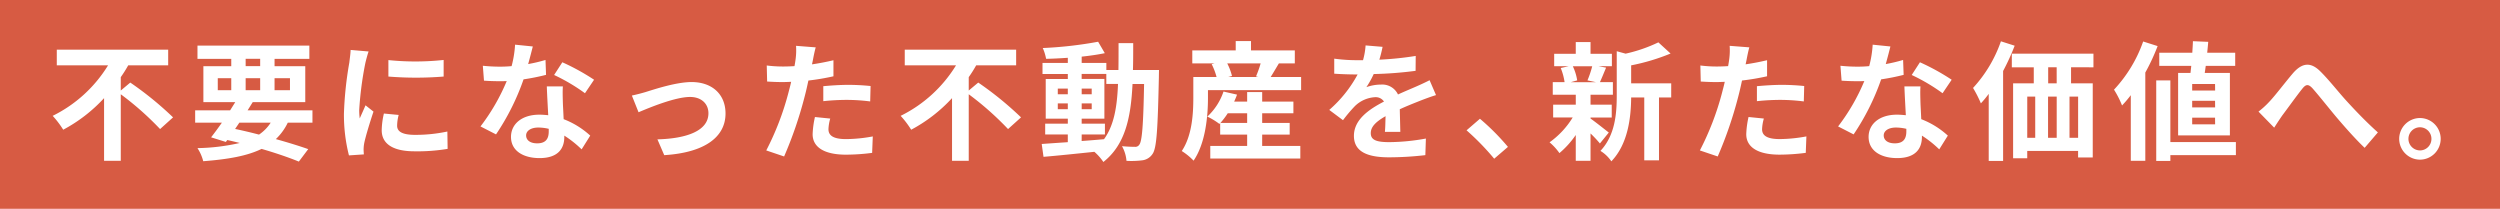 <svg xmlns="http://www.w3.org/2000/svg" width="467" height="39" viewBox="0 0 467 39">
  <g id="グループ_79409" data-name="グループ 79409" transform="translate(-534 -1203)">
    <rect id="長方形_18274" data-name="長方形 18274" width="467" height="39" transform="translate(534 1203)" fill="#d75b43"/>
    <path id="パス_185797" data-name="パス 185797" d="M13.56-11.088v-2.5a24.173,24.173,0,0,0,1.392-2.208h7.464V-18.72H1.608v2.928h9.576A25.175,25.175,0,0,1,.84-6.36,17.146,17.146,0,0,1,2.808-3.768a28.67,28.67,0,0,0,7.632-5.9V2.04h3.12V-10.392a56.053,56.053,0,0,1,7.344,6.5l2.424-2.184a62.349,62.349,0,0,0-7.992-6.5Zm22.152,6h5.856a7.738,7.738,0,0,1-2.184,2.232C37.92-3.24,36.408-3.6,34.92-3.912Zm-4.032-8.3H34.2v2.232H31.68Zm5.208-3.624H39.6v1.368H36.888Zm8.28,3.624v2.232h-2.88v-2.232Zm-8.28,2.232v-2.232H39.6v2.232Zm12.48,6.072v-2.3H37.248c.336-.528.648-1.032.96-1.536h9.816v-6.72H42.288v-1.368h6.5v-2.472h-20.9v2.472H34.2v1.368H28.992v6.72h5.952c-.312.5-.624,1.008-.96,1.536H27.456v2.3h4.992c-.72,1.032-1.416,1.968-2.016,2.736l2.76.864.264-.36c.792.168,1.56.36,2.328.552a37.894,37.894,0,0,1-7.9.96,8.085,8.085,0,0,1,1.08,2.448c4.656-.36,8.208-.984,10.9-2.3C42.576.6,45,1.44,46.824,2.184L48.576-.144c-1.632-.576-3.72-1.224-6.048-1.872A10.556,10.556,0,0,0,44.76-5.088ZM63.552-16.776V-13.7a64.415,64.415,0,0,0,10.32,0v-3.1A49.352,49.352,0,0,1,63.552-16.776Zm1.92,10.248-2.76-.264a14.662,14.662,0,0,0-.408,3.12C62.3-1.2,64.3.264,68.424.264a33.989,33.989,0,0,0,6.192-.456l-.048-3.24a28.37,28.37,0,0,1-6.024.624c-2.448,0-3.36-.648-3.36-1.7A8.146,8.146,0,0,1,65.472-6.528ZM59.856-18.384l-3.36-.288c-.024.768-.168,1.68-.24,2.352a66.923,66.923,0,0,0-1.008,9.5,30.68,30.68,0,0,0,.936,7.848L58.968.84C58.944.5,58.92.12,58.92-.144a7.242,7.242,0,0,1,.12-1.128C59.3-2.544,60.1-5.16,60.768-7.152L59.28-8.328c-.336.792-.72,1.632-1.08,2.448a11.579,11.579,0,0,1-.1-1.56,63.655,63.655,0,0,1,1.152-8.808C59.352-16.68,59.664-17.88,59.856-18.384Zm30.672-.936-3.312-.336a20.182,20.182,0,0,1-.648,4.008c-.744.072-1.464.1-2.184.1a30.32,30.32,0,0,1-3.192-.168l.216,2.784c1.032.072,2.016.1,3,.1.408,0,.816,0,1.248-.024a37.813,37.813,0,0,1-4.9,8.472l2.9,1.488A44.222,44.222,0,0,0,88.8-13.176a41.637,41.637,0,0,0,4.2-.84L92.9-16.8a29.423,29.423,0,0,1-3.24.768C90.024-17.328,90.336-18.552,90.528-19.32ZM89.28-2.712c0-.84.888-1.464,2.28-1.464a8.622,8.622,0,0,1,1.944.24v.48c0,1.32-.5,2.232-2.16,2.232C90.024-1.224,89.28-1.824,89.28-2.712Zm6.864-9.144h-3c.048,1.464.168,3.6.264,5.376-.552-.048-1.08-.1-1.656-.1-3.336,0-5.3,1.8-5.3,4.152,0,2.64,2.352,3.96,5.328,3.96,3.408,0,4.632-1.728,4.632-3.96v-.24A20.346,20.346,0,0,1,99.648-.1l1.608-2.568a15.7,15.7,0,0,0-4.968-3.072c-.048-1.2-.12-2.352-.144-3.048C96.12-9.84,96.072-10.848,96.144-11.856Zm4.128,1.272,1.7-2.52a41.341,41.341,0,0,0-5.928-3.264l-1.536,2.376A34.639,34.639,0,0,1,100.272-10.584Zm8.76.432,1.248,3.12c2.04-.864,6.84-2.856,9.624-2.856,2.088,0,3.432,1.248,3.432,3.048,0,3.264-4.032,4.728-9.528,4.872L115.08.984c7.632-.48,11.448-3.432,11.448-7.776,0-3.624-2.544-5.88-6.336-5.88-2.9,0-6.984,1.368-8.616,1.872C110.856-10.584,109.752-10.3,109.032-10.152Zm37.056,4.3-2.856-.288a16.783,16.783,0,0,0-.432,3.216c0,2.424,2.184,3.816,6.216,3.816a38.527,38.527,0,0,0,4.9-.336l.12-3.072a28.166,28.166,0,0,1-4.992.5c-2.568,0-3.288-.792-3.288-1.848A8.223,8.223,0,0,1,146.088-5.856Zm-2.712-13.3L139.7-19.44a12.3,12.3,0,0,1-.072,2.424q-.072.576-.216,1.368-1.116.072-2.16.072a23.751,23.751,0,0,1-3.024-.192l.072,3c.84.048,1.752.1,2.9.1.5,0,1.032-.024,1.584-.048-.144.7-.336,1.368-.5,2.016A51.963,51.963,0,0,1,134.136.1l3.336,1.128a74.579,74.579,0,0,0,3.816-11.112c.264-.984.5-2.04.72-3.072a44.182,44.182,0,0,0,4.68-.792v-3c-1.32.312-2.664.576-4.008.768.072-.336.144-.648.192-.912C142.968-17.424,143.184-18.5,143.376-19.152Zm1.416,7.248V-9.1a41.236,41.236,0,0,1,4.632-.24,35.184,35.184,0,0,1,4.128.288l.072-2.88a42.2,42.2,0,0,0-4.224-.216C147.864-12.144,146.136-12.024,144.792-11.9Zm27.168.816v-2.5a24.171,24.171,0,0,0,1.392-2.208h7.464V-18.72H160.008v2.928h9.576A25.175,25.175,0,0,1,159.24-6.36a17.145,17.145,0,0,1,1.968,2.592,28.67,28.67,0,0,0,7.632-5.9V2.04h3.12V-10.392a56.052,56.052,0,0,1,7.344,6.5l2.424-2.184a62.35,62.35,0,0,0-7.992-6.5Zm21.1,8.208H197.4V-4.9h-4.344v-.936H197.3v-7.416h-4.248v-.936h4.608v1.872h2.184c-.168,4.3-.744,7.728-2.616,10.32-1.392.12-2.808.24-4.176.336Zm-4.464-4.728v-1.08h1.872v1.08Zm6.336-1.08v1.08h-1.872v-1.08Zm-1.872-1.7v-1.056h1.872v1.056Zm-4.464-1.056h1.872v1.056h-1.872Zm14.04-3.48c.048-1.584.048-3.264.048-5.016h-2.736c0,1.776,0,3.432-.024,5.016h-2.256v-1.32h-4.608v-1.176c1.56-.168,3.048-.384,4.32-.648l-1.248-2.136a74.36,74.36,0,0,1-10.344,1.176,8.889,8.889,0,0,1,.624,2.016c1.3-.024,2.664-.1,4.056-.192v.96h-4.728v2.064h4.728v.936h-4.128v7.416h4.128V-4.9H186.24V-2.88h4.224v1.44c-1.848.12-3.528.24-4.872.336l.336,2.4c2.592-.216,6.048-.576,9.5-.936a9.351,9.351,0,0,1,1.68,1.9c4.032-3.192,5.136-8.136,5.448-14.568h2.16c-.144,7.752-.384,10.68-.888,11.328a.872.872,0,0,1-.816.408c-.456,0-1.368-.024-2.424-.12a6.682,6.682,0,0,1,.84,2.736,16.1,16.1,0,0,0,2.976-.1,2.678,2.678,0,0,0,1.9-1.2c.768-1.1.96-4.584,1.176-14.4,0-.336.024-1.272.024-1.272ZM218.976-5.04a14.109,14.109,0,0,0,1.368-1.8h3.624v1.8Zm7.8,2.184h5.136V-5.04h-5.136v-1.8h5.832V-9.024h-5.832V-10.8h-2.808v1.776h-2.424c.192-.432.384-.864.528-1.3l-2.52-.576a11.3,11.3,0,0,1-3.024,4.68,12.553,12.553,0,0,1,2.256,1.368l.144-.144v2.136h5.04V-.744H217.08V1.608H233.9V-.744h-7.128Zm-.288-13.3a20.421,20.421,0,0,1-.864,2.424l.432.12h-5.64l.72-.192a10.73,10.73,0,0,0-.888-2.352Zm1.872,2.544c.456-.72.984-1.632,1.536-2.544h2.976v-2.424h-8.184v-1.752h-2.856v1.752H213.72v2.424h4.152l-.528.144a12.271,12.271,0,0,1,.912,2.4h-4.344v3.864c0,2.856-.192,7.032-2.16,9.96a11.325,11.325,0,0,1,2.208,1.8c2.256-3.288,2.688-8.376,2.688-11.736v-1.44h17.4v-2.448Zm20.9-5.64-3.168-.264a13.344,13.344,0,0,1-.48,2.76h-1.152a31.228,31.228,0,0,1-4.224-.288v2.808c1.32.1,3.072.144,4.056.144h.312a23.553,23.553,0,0,1-5.3,6.624l2.568,1.92a27.632,27.632,0,0,1,2.232-2.64,5.846,5.846,0,0,1,3.744-1.656,1.847,1.847,0,0,1,1.68.816c-2.736,1.416-5.616,3.336-5.616,6.408,0,3.1,2.784,4.008,6.552,4.008a60.037,60.037,0,0,0,6.792-.408l.1-3.1a39.262,39.262,0,0,1-6.816.672c-2.352,0-3.48-.36-3.48-1.68,0-1.2.96-2.136,2.76-3.168-.024,1.056-.048,2.208-.12,2.928h2.88c-.024-1.1-.072-2.88-.1-4.224,1.464-.672,2.832-1.2,3.912-1.632.816-.312,2.088-.792,2.856-1.008l-1.2-2.784c-.888.456-1.728.84-2.664,1.248-.984.432-1.992.84-3.24,1.416a3.25,3.25,0,0,0-3.192-1.848,8.132,8.132,0,0,0-2.712.48,16.756,16.756,0,0,0,1.368-2.448,71.493,71.493,0,0,0,7.824-.6l.024-2.784a60.76,60.76,0,0,1-6.792.7A22.957,22.957,0,0,0,249.264-19.248Zm20.856,20.9,2.568-2.208a43.186,43.186,0,0,0-5.232-5.256l-2.5,2.16A47.028,47.028,0,0,1,270.12,1.656Z" transform="translate(543 1231)" fill="#fff"/>
    <path id="パス_185798" data-name="パス 185798" d="M8.424-15.624a17.939,17.939,0,0,1-.888,2.64l1.584.336h-4.7l1.2-.336a9.463,9.463,0,0,0-.816-2.64ZM8.112-6.048h3.96v-2.4H8.112V-10.3h4.176v-2.352H9.864c.336-.72.72-1.68,1.152-2.712l-1.392-.264H12.1v-2.328H8.112v-2.184H5.352v2.184H1.32v2.328H4.008l-1.464.336a11.118,11.118,0,0,1,.72,2.64H1.056V-10.3h4.3v1.848H1.128v2.4H4.776A15.746,15.746,0,0,1,.456-1.416,10.548,10.548,0,0,1,2.3.6,16.952,16.952,0,0,0,5.352-2.784V2.04h2.76V-3.072A22.46,22.46,0,0,1,9.864-1.2L11.52-3.24c-.552-.432-2.544-2.016-3.408-2.616Zm15.072-6.384H15.7v-3.36A38.892,38.892,0,0,0,23.064-18l-2.28-2.088a28.247,28.247,0,0,1-6.12,2.112l-1.656-.456v8.3c0,3.312-.288,7.392-3.048,10.32A6.577,6.577,0,0,1,12,2.136c3.168-3.288,3.672-8.352,3.7-11.928h2.448V1.944H20.9V-9.792h2.28Zm17.3,6.576-2.856-.288A16.783,16.783,0,0,0,37.2-2.928C37.2-.5,39.384.888,43.416.888a38.526,38.526,0,0,0,4.9-.336l.12-3.072a28.166,28.166,0,0,1-4.992.5c-2.568,0-3.288-.792-3.288-1.848A8.223,8.223,0,0,1,40.488-5.856Zm-2.712-13.3L34.1-19.44a12.3,12.3,0,0,1-.072,2.424q-.072.576-.216,1.368-1.116.072-2.16.072a23.751,23.751,0,0,1-3.024-.192l.072,3c.84.048,1.752.1,2.9.1.5,0,1.032-.024,1.584-.048-.144.7-.336,1.368-.5,2.016A51.963,51.963,0,0,1,28.536.1l3.336,1.128A74.579,74.579,0,0,0,35.688-9.888c.264-.984.5-2.04.72-3.072a44.181,44.181,0,0,0,4.68-.792v-3c-1.32.312-2.664.576-4.008.768.072-.336.144-.648.192-.912C37.368-17.424,37.584-18.5,37.776-19.152ZM39.192-11.9V-9.1a41.236,41.236,0,0,1,4.632-.24,35.184,35.184,0,0,1,4.128.288l.072-2.88a42.2,42.2,0,0,0-4.224-.216C42.264-12.144,40.536-12.024,39.192-11.9ZM64.128-19.32l-3.312-.336a20.182,20.182,0,0,1-.648,4.008c-.744.072-1.464.1-2.184.1a30.32,30.32,0,0,1-3.192-.168l.216,2.784c1.032.072,2.016.1,3,.1.408,0,.816,0,1.248-.024a37.813,37.813,0,0,1-4.9,8.472l2.9,1.488A44.222,44.222,0,0,0,62.4-13.176a41.637,41.637,0,0,0,4.2-.84L66.5-16.8a29.422,29.422,0,0,1-3.24.768C63.624-17.328,63.936-18.552,64.128-19.32ZM62.88-2.712c0-.84.888-1.464,2.28-1.464a8.622,8.622,0,0,1,1.944.24v.48c0,1.32-.5,2.232-2.16,2.232C63.624-1.224,62.88-1.824,62.88-2.712Zm6.864-9.144h-3c.048,1.464.168,3.6.264,5.376-.552-.048-1.08-.1-1.656-.1-3.336,0-5.3,1.8-5.3,4.152,0,2.64,2.352,3.96,5.328,3.96,3.408,0,4.632-1.728,4.632-3.96v-.24A20.346,20.346,0,0,1,73.248-.1l1.608-2.568a15.7,15.7,0,0,0-4.968-3.072c-.048-1.2-.12-2.352-.144-3.048C69.72-9.84,69.672-10.848,69.744-11.856Zm4.128,1.272,1.7-2.52a41.341,41.341,0,0,0-5.928-3.264l-1.536,2.376A34.639,34.639,0,0,1,73.872-10.584Zm10.9-9.7a24.915,24.915,0,0,1-5.208,8.712,21.723,21.723,0,0,1,1.464,2.88,18.623,18.623,0,0,0,1.464-1.776V2.064h2.688v-16.8a41.655,41.655,0,0,0,2.16-4.728Zm10.416,7.848H93.6v-3h1.584ZM99.192-2.256H97.584v-7.7h1.608Zm-9.5-7.7h1.488v7.7H89.688Zm5.5,0v7.7H93.576v-7.7Zm6.864-5.472v-2.544H86.808v2.544h4.1v3H87.048V1.56h2.64V.192h9.5V1.416h2.736V-12.432H97.872v-3Zm22.728,4.344H120.5v-1.224h4.272Zm0,3.144H120.5V-9.168h4.272Zm0,3.168H120.5V-6.024h4.272Zm-6.912-9.6V-2.712h9.672V-14.376h-4.7c.072-.408.12-.864.192-1.32h5.5v-2.448h-5.232c.072-.7.144-1.392.192-2.04l-2.856-.12c-.024.672-.072,1.416-.12,2.16h-6.168V-15.7h5.976c-.048.456-.1.912-.144,1.32Zm-6.528-5.88a25.507,25.507,0,0,1-5.448,9A18.079,18.079,0,0,1,107.4-8.3a22.055,22.055,0,0,0,1.632-1.92V2.04h2.712V-14.448a38.252,38.252,0,0,0,2.3-4.944ZM128.664-1.464h-12.24v-11.52h-2.64V2.064h2.64V.984h12.24Zm4.224-5.688,2.928,3c.408-.624.96-1.488,1.512-2.28,1.032-1.368,2.736-3.744,3.7-4.944.7-.888,1.152-1.008,1.992-.072,1.128,1.272,2.928,3.552,4.416,5.328,1.512,1.776,3.552,4.1,5.28,5.736l2.472-2.88c-2.28-2.04-4.32-4.2-5.856-5.88-1.416-1.536-3.336-4.008-4.968-5.592-1.752-1.7-3.312-1.536-4.992.36-1.488,1.728-3.336,4.2-4.44,5.352A16.061,16.061,0,0,1,132.888-7.152Zm30.144,1.2a3.9,3.9,0,0,0-3.864,3.888,3.9,3.9,0,0,0,3.864,3.888,3.887,3.887,0,0,0,3.888-3.888A3.887,3.887,0,0,0,163.032-5.952Zm0,6.048a2.161,2.161,0,0,1-2.136-2.16,2.161,2.161,0,0,1,2.136-2.16,2.151,2.151,0,0,1,2.16,2.16A2.151,2.151,0,0,1,163.032.1Z" transform="translate(823 1231)" fill="#fff"/>
  </g>
</svg>
